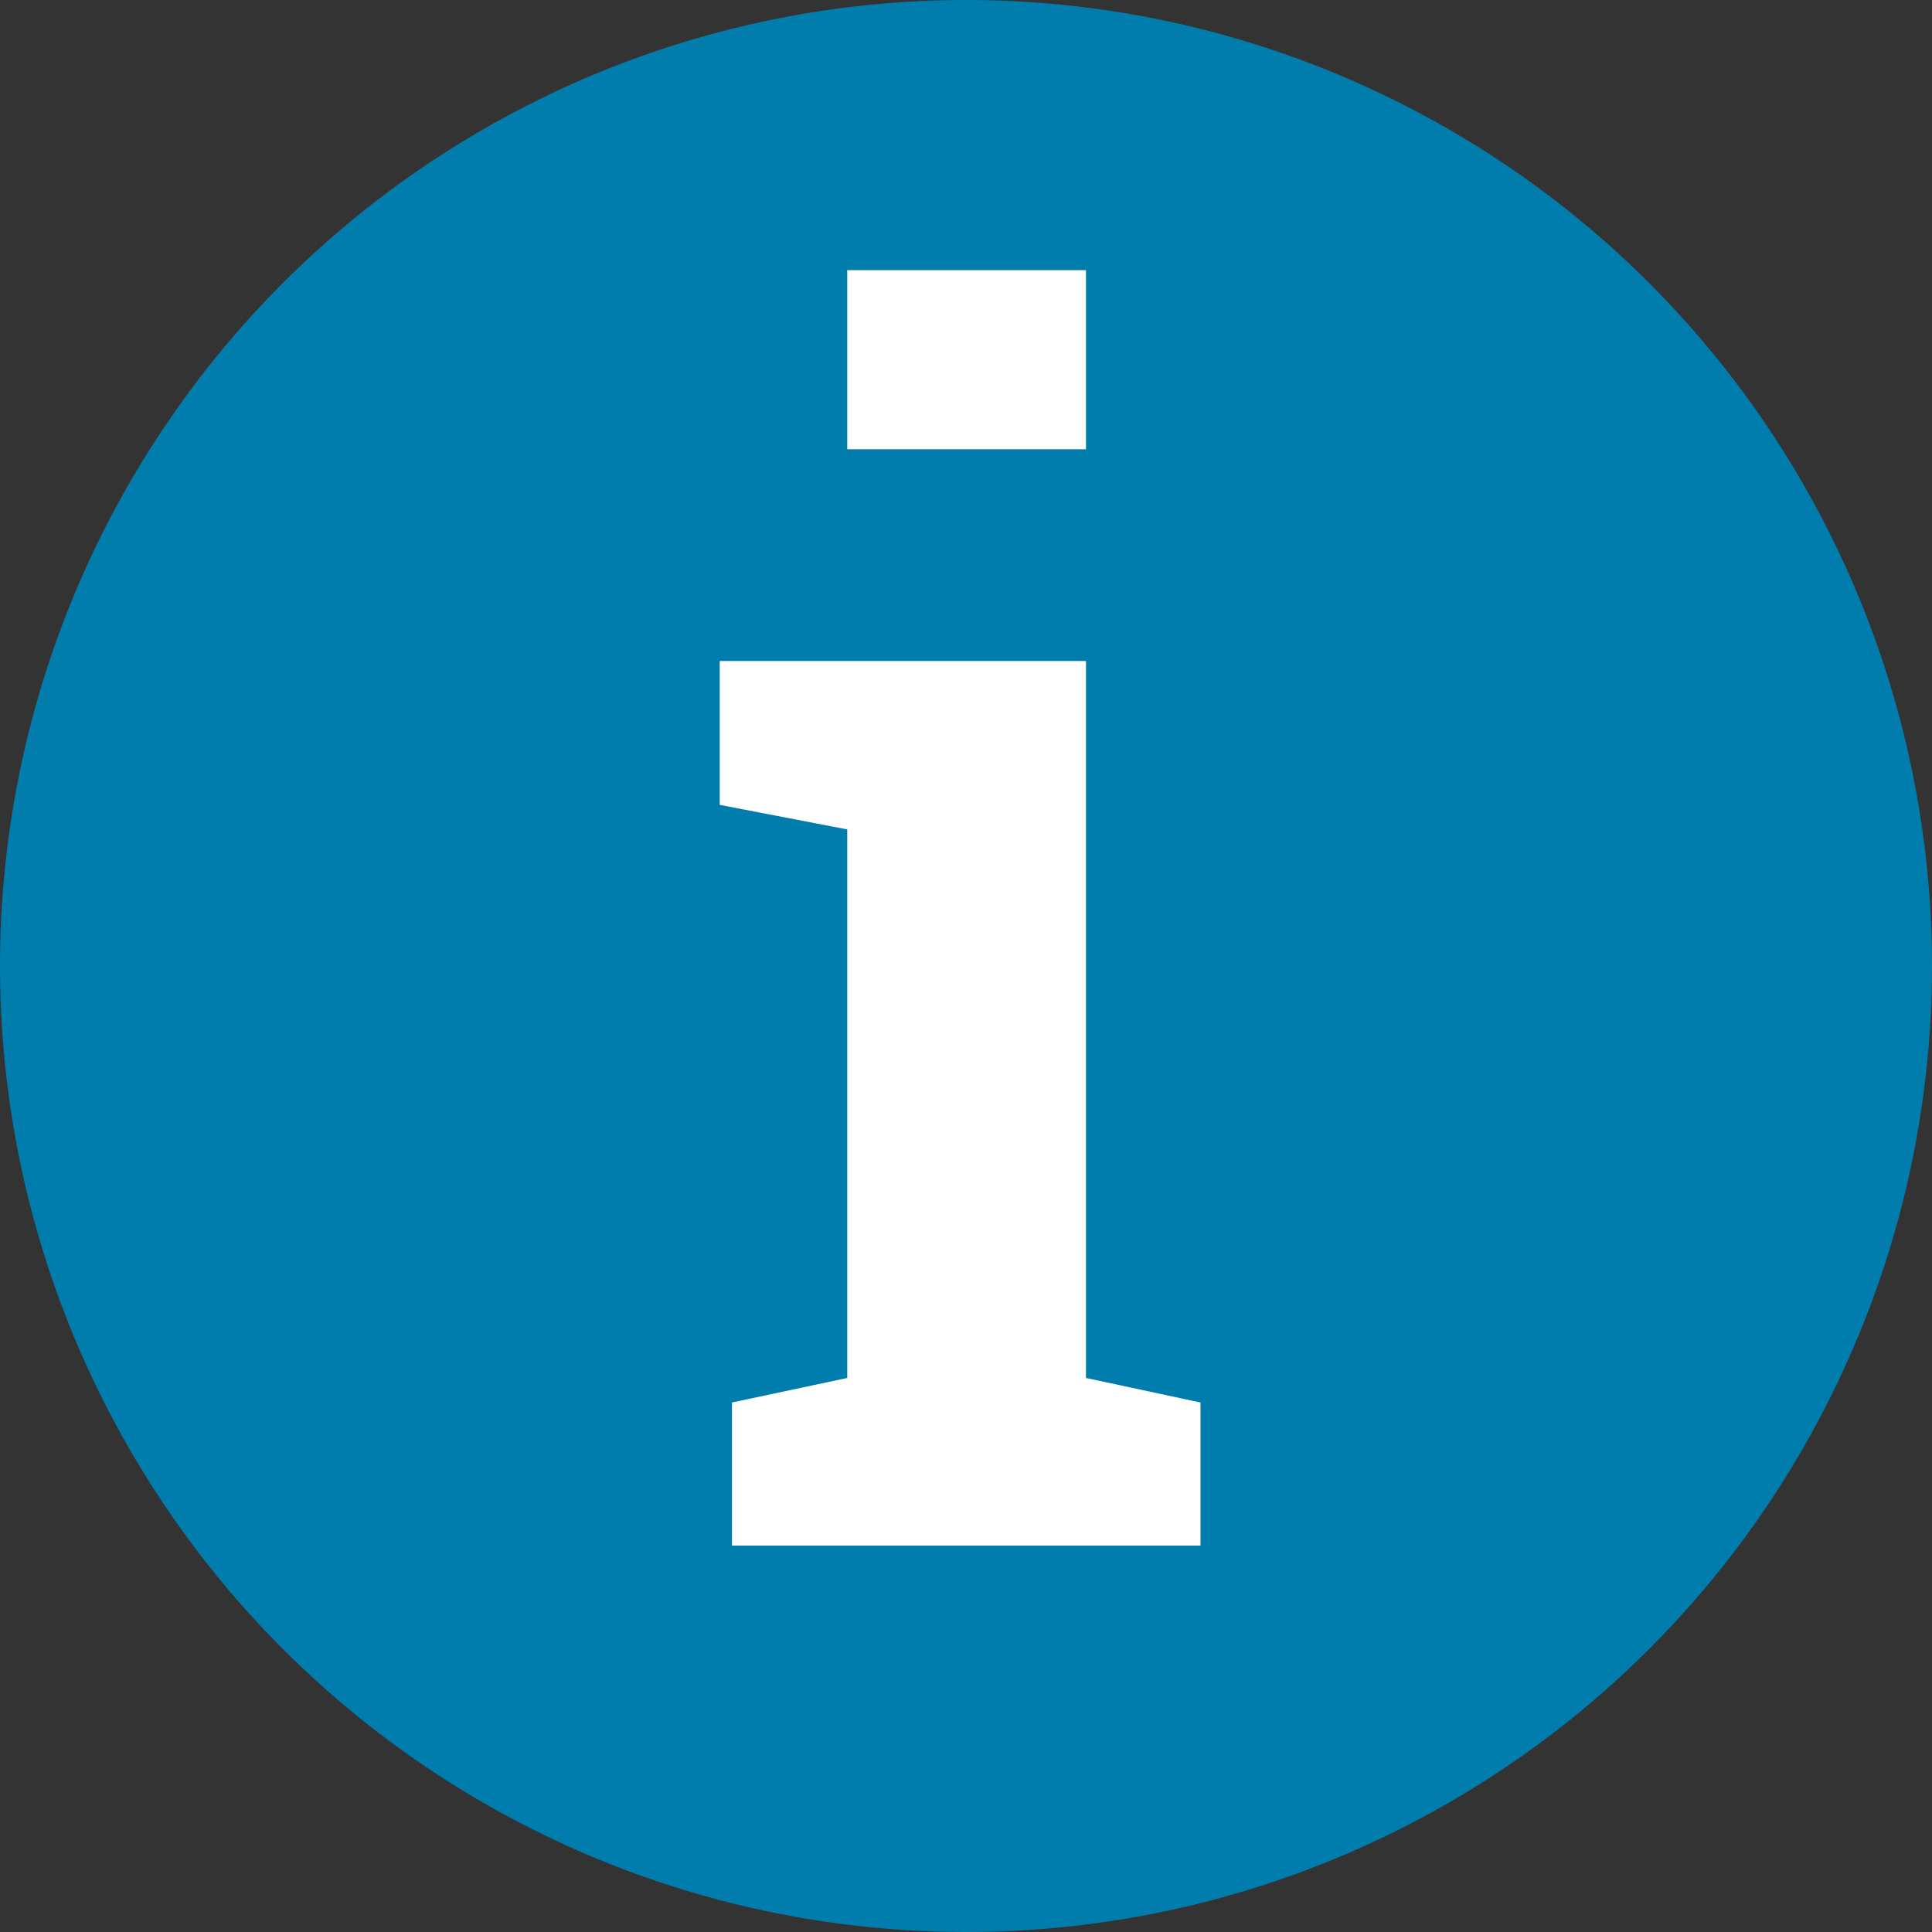 <?xml version="1.0" encoding="UTF-8"?>
<svg width="30px" height="30px" viewBox="0 0 30 30" version="1.1" xmlns="http://www.w3.org/2000/svg" xmlns:xlink="http://www.w3.org/1999/xlink">
    <rect x="0" y="0" width="30" height="30" fill="#333333" stroke="none"/>
    <!-- Generator: Sketch 62 (91390) - https://sketch.com -->
    <title>Info_icon</title>
    <desc>Created with Sketch.</desc>
    <g id="Info_icon" stroke="none" stroke-width="1" fill="none" fill-rule="evenodd">
        <circle id="Oval" fill="#007DAD" cx="15" cy="15" r="15"></circle>
        <path d="M16.863,6.976 L16.863,4.195 L13.156,4.195 L13.156,6.976 L16.863,6.976 Z M18.641,24 L18.641,21.778 L16.863,21.397 L16.863,10.264 L11.176,10.264 L11.176,12.498 L13.156,12.879 L13.156,21.397 L11.366,21.778 L11.366,24 L18.641,24 Z" id="i" fill="#FFFFFF" fill-rule="nonzero"></path>
    </g>
</svg>